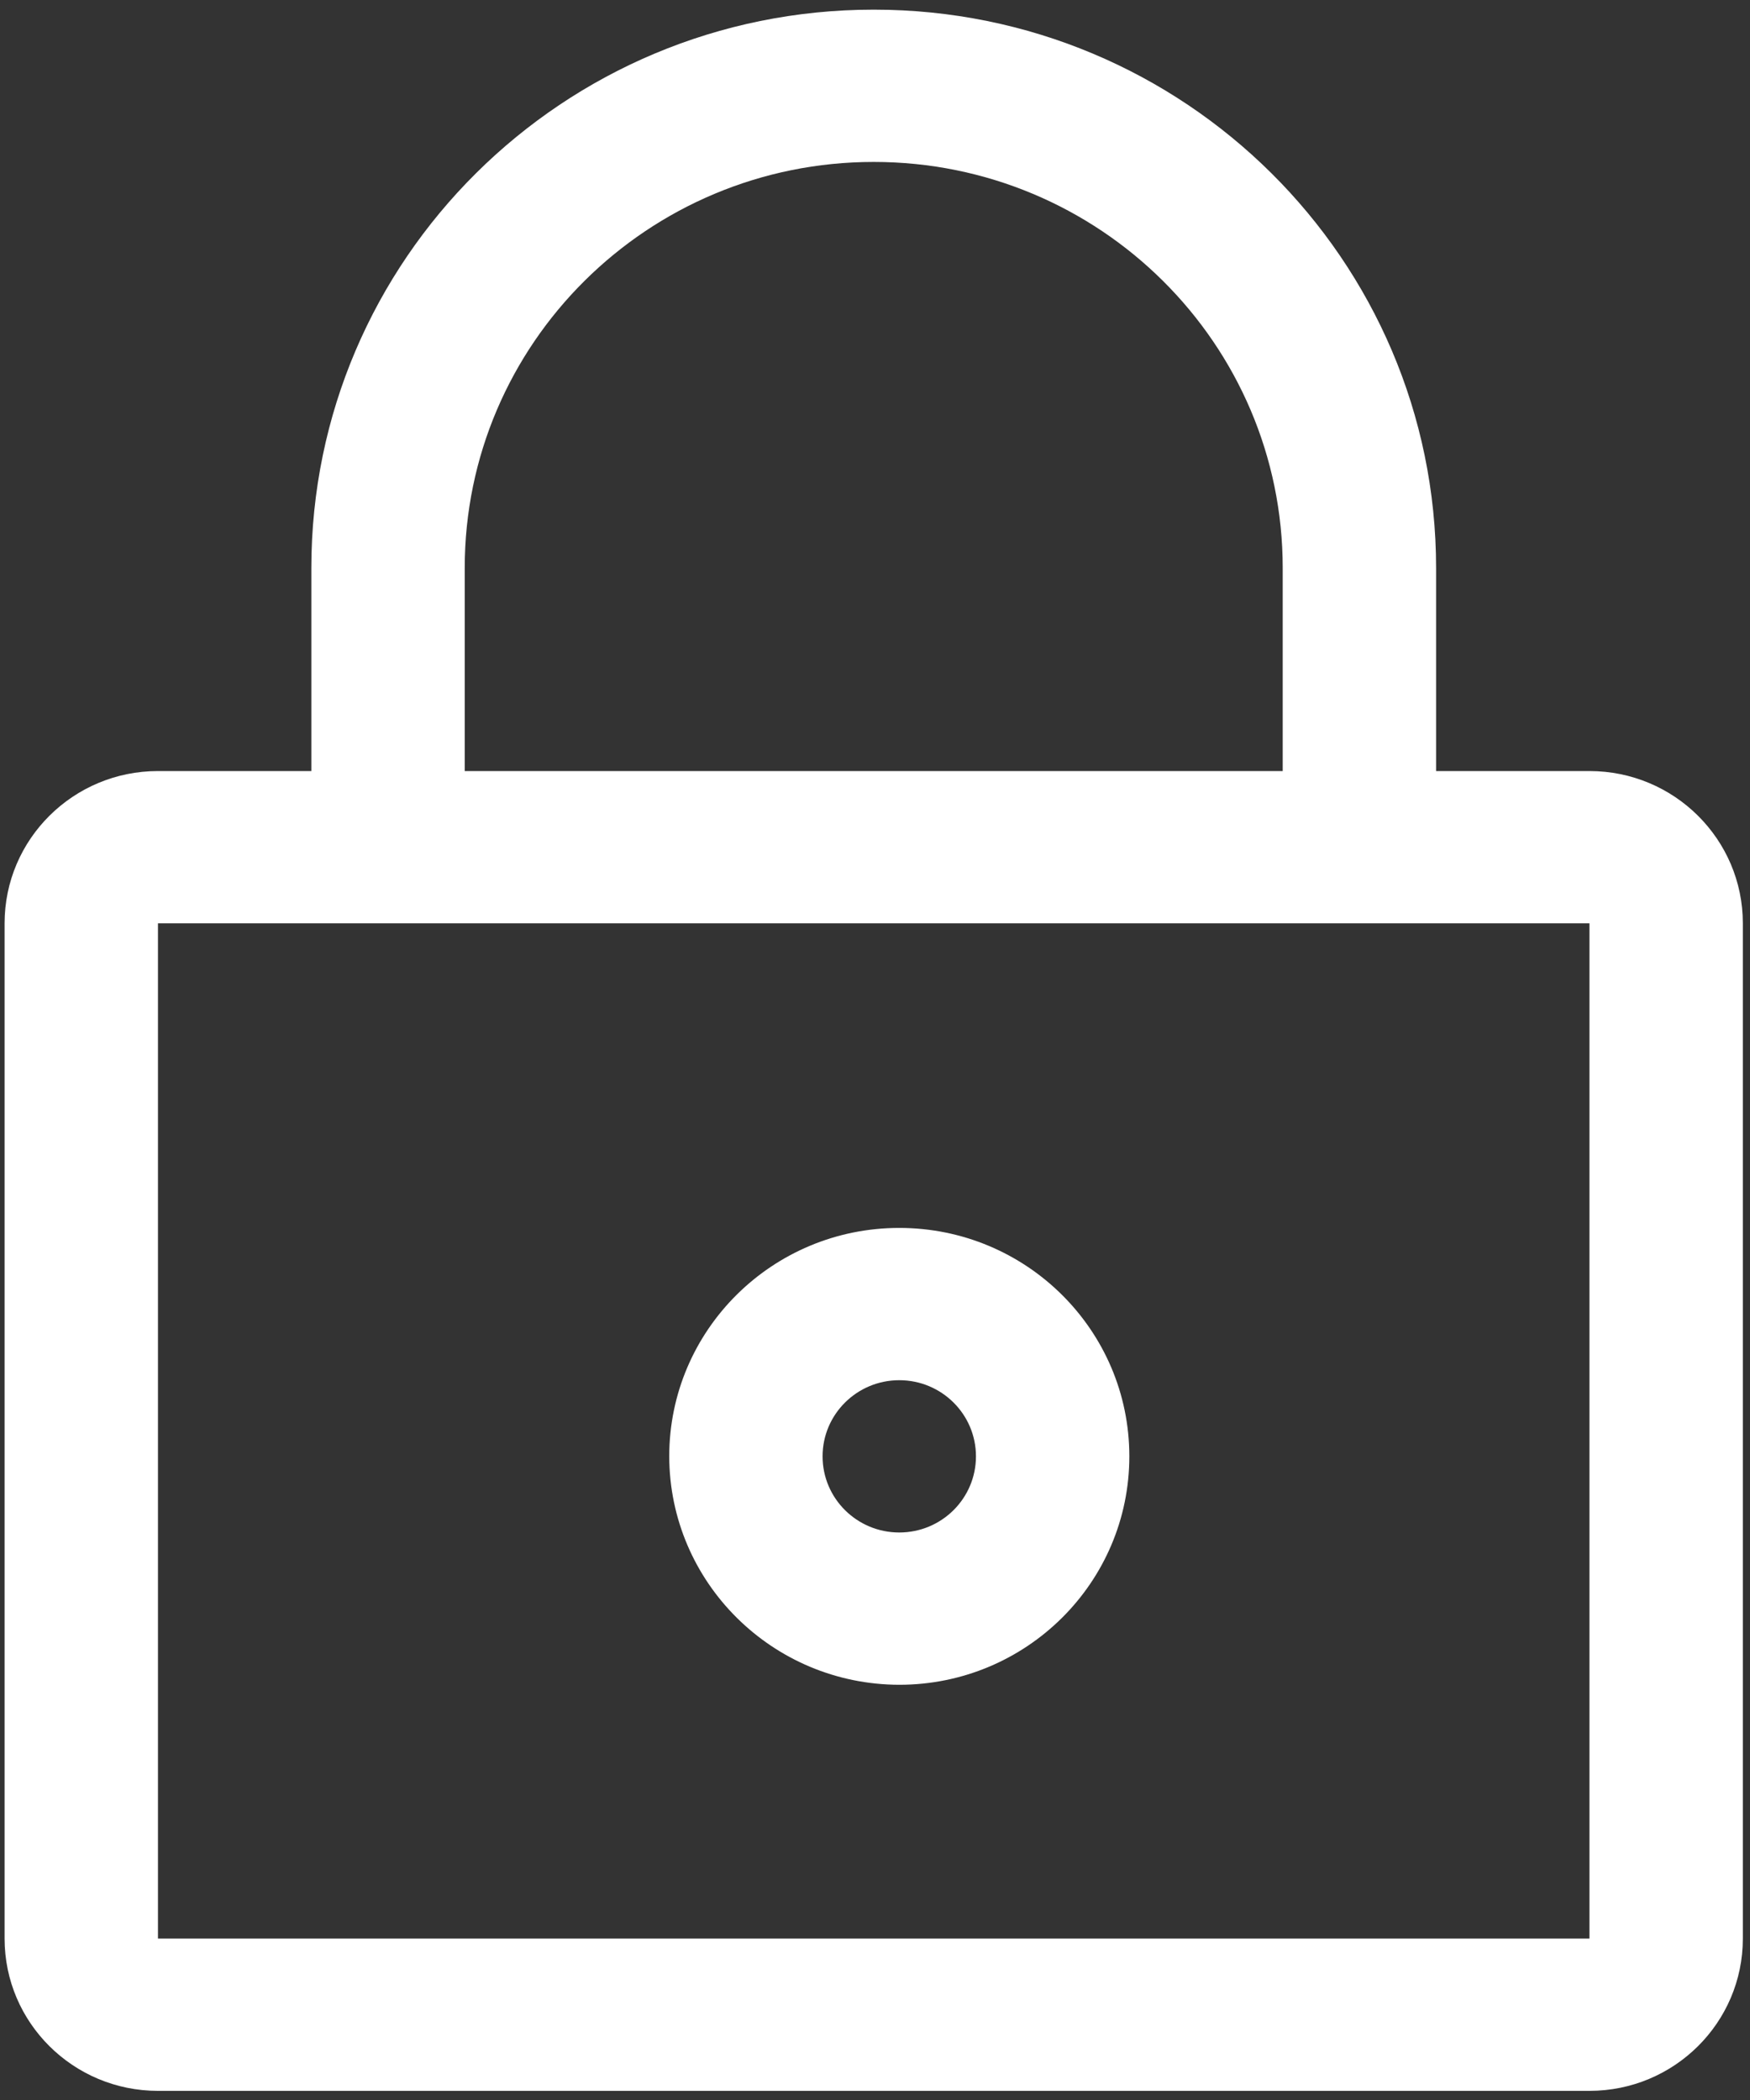<?xml version="1.0" encoding="UTF-8"?>
<svg width="45px" height="54px" viewBox="0 0 45 54" version="1.1" xmlns="http://www.w3.org/2000/svg" xmlns:xlink="http://www.w3.org/1999/xlink">
    <rect x="0" y="0" width="45" height="54" fill="#333333" stroke="none"/>
    <!-- Generator: sketchtool 57.1 (101010) - https://sketch.com -->
    <title>359EF24C-0D0B-4925-8D37-565691BF1C27</title>
    <desc>Created with sketchtool.</desc>
    <g id="Security" stroke="none" stroke-width="1" fill="none" fill-rule="evenodd">
        <g transform="translate(-703, -1996)" fill="#FFFFFF" id="Group-14">
            <g transform="translate(0, 1716)">
                <g id="Group-7" transform="translate(174, 250)">
                    <g id="Credit-cards-details" transform="translate(382, 0)">
                        <g id="Locked" transform="translate(147, 30)">
                            <path d="M40.872,19.827 L36.928,19.827 L36.928,14.606 C36.928,6.676 30.454,0.248 22.467,0.248 C14.481,0.248 8.006,6.676 8.006,14.606 L8.006,19.827 L4.062,19.827 C1.884,19.827 0.118,21.581 0.118,23.743 L0.118,49.849 C0.118,52.012 1.884,53.765 4.062,53.765 L40.872,53.765 C43.05,53.765 44.816,52.012 44.816,49.849 L44.816,23.743 C44.816,21.581 43.05,19.827 40.872,19.827 L40.872,19.827 Z M11.95,14.606 C11.95,8.839 16.659,4.164 22.467,4.164 C28.276,4.164 32.984,8.839 32.984,14.606 L32.984,19.827 L11.95,19.827 L11.95,14.606 Z M40.872,49.849 L4.062,49.849 L4.062,23.743 L40.872,23.743 L40.872,49.849 Z" id="Shape"></path>
                            <path d="M23.124,43.323 C26.392,43.323 29.04,40.693 29.04,37.449 C29.04,34.205 26.392,31.575 23.124,31.575 C19.857,31.575 17.209,34.205 17.209,37.449 C17.216,40.69 19.86,43.316 23.124,43.323 Z M23.124,35.491 C24.214,35.491 25.096,36.368 25.096,37.449 C25.096,38.53 24.214,39.407 23.124,39.407 C22.035,39.407 21.152,38.53 21.152,37.449 C21.152,36.368 22.035,35.491 23.124,35.491 Z" id="Shape"></path>
                        </g>
                    </g>
                </g>
            </g>
        </g>
    </g>
</svg>